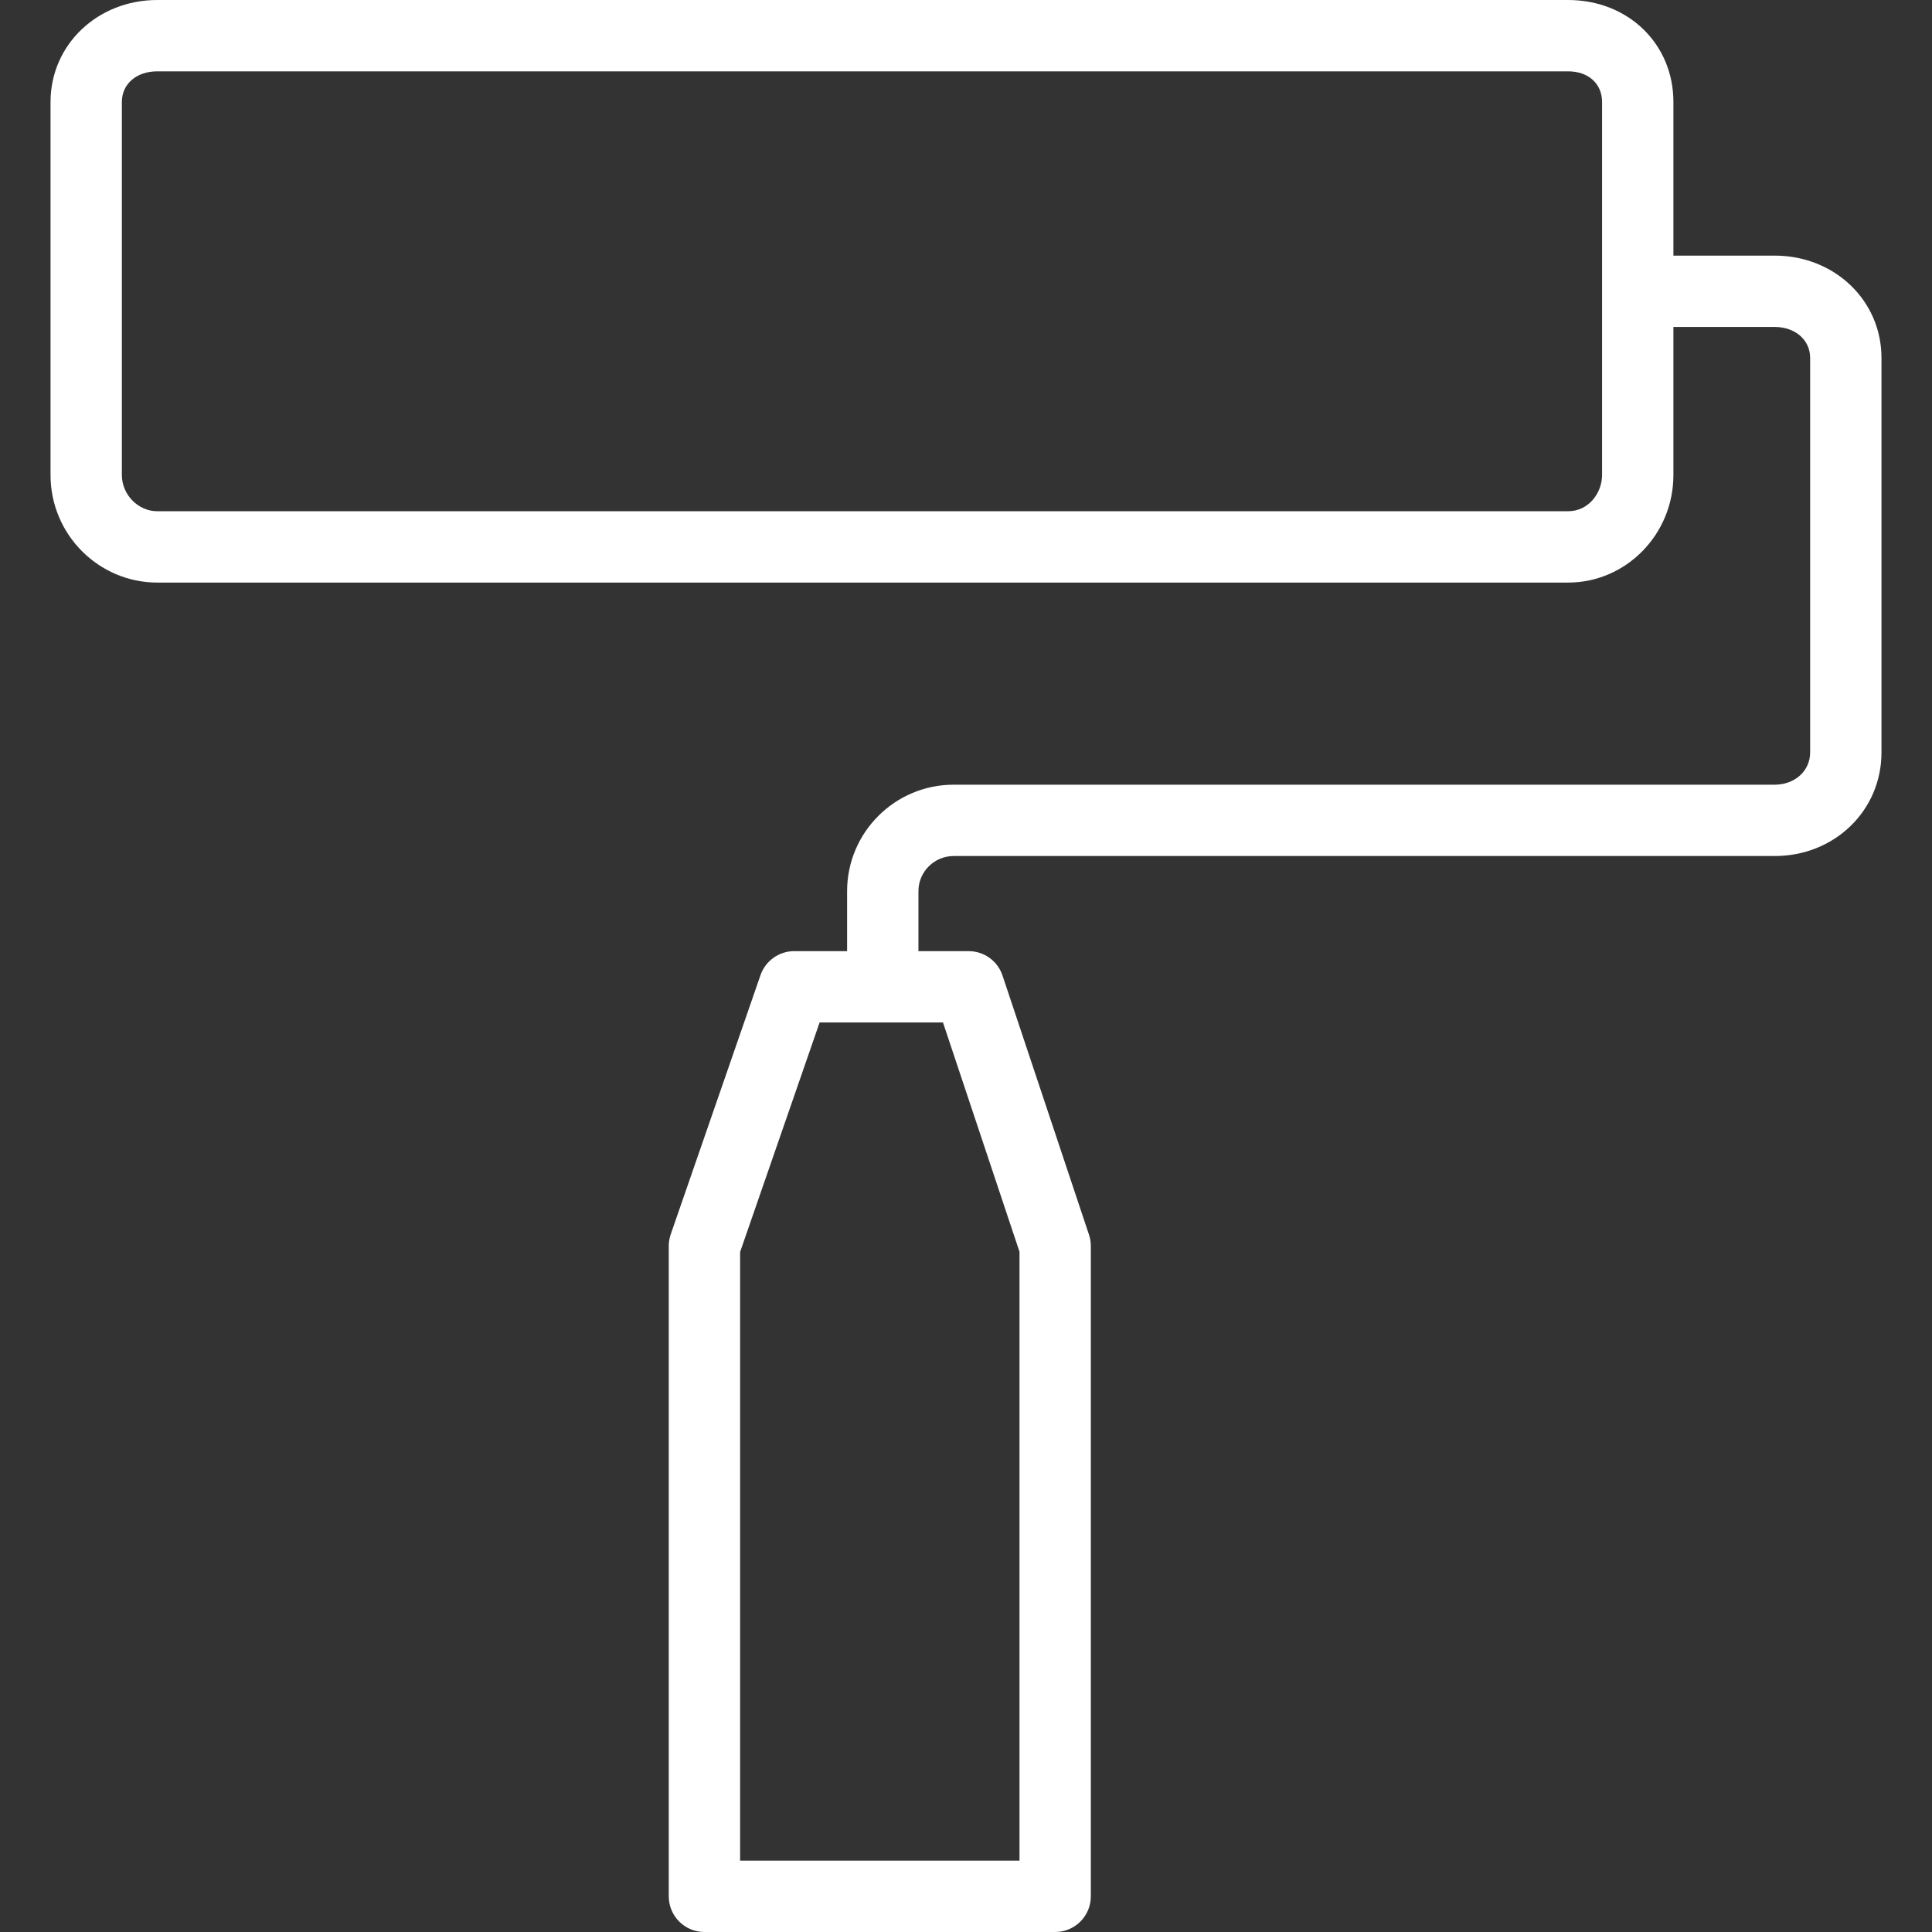 <?xml version="1.0" encoding="UTF-8"?> <svg xmlns="http://www.w3.org/2000/svg" width="800" height="800" viewBox="0 0 800 800" fill="none"><rect x="0" y="0" width="800" height="800" fill="#333333" stroke="none"/><g clip-path="url(#clip0_141_16)"><path d="M734.858 105.846H692.923V42.245C692.923 18.161 674.171 0 649.3 0H65.142C40.347 0 20.923 18.555 20.923 42.245V196.702C20.923 221.255 40.76 241.231 65.142 241.231H649.3C673.354 241.231 692.923 221.255 692.923 196.702V135.385H734.858C743.365 135.385 749.538 140.766 749.538 148.177V311.594C749.538 319.193 743.227 324.923 734.858 324.923H394.907C370.57 324.923 350.769 344.697 350.769 369.002V393.846H328.866C322.572 393.846 316.97 397.834 314.909 403.781L277.733 511.106C277.194 512.662 276.92 514.297 276.92 515.941V785.231C276.92 793.388 283.535 800 291.69 800H436.92C445.078 800 451.69 793.388 451.69 785.231V515.941C451.69 514.351 451.431 512.773 450.929 511.266L415.119 403.941C413.107 397.913 407.466 393.846 401.11 393.846H380.307V369.002C380.307 360.985 386.855 354.462 394.907 354.462H734.858C759.653 354.462 779.077 335.633 779.077 311.594V148.177C779.077 124.441 759.653 105.846 734.858 105.846ZM663.384 196.702C663.384 203.911 657.999 211.692 649.3 211.692H65.142C57.184 211.692 50.461 204.827 50.461 196.702V42.245C50.461 34.764 56.497 29.538 65.142 29.538H649.3C657.723 29.538 663.384 34.644 663.384 42.245V196.702ZM422.154 518.338V770.462H306.461V518.425L339.382 423.385H390.471L422.154 518.338Z" fill="white"></path></g><defs><clipPath id="clip0_141_16"><rect width="800" height="800" fill="white"></rect></clipPath></defs></svg> 